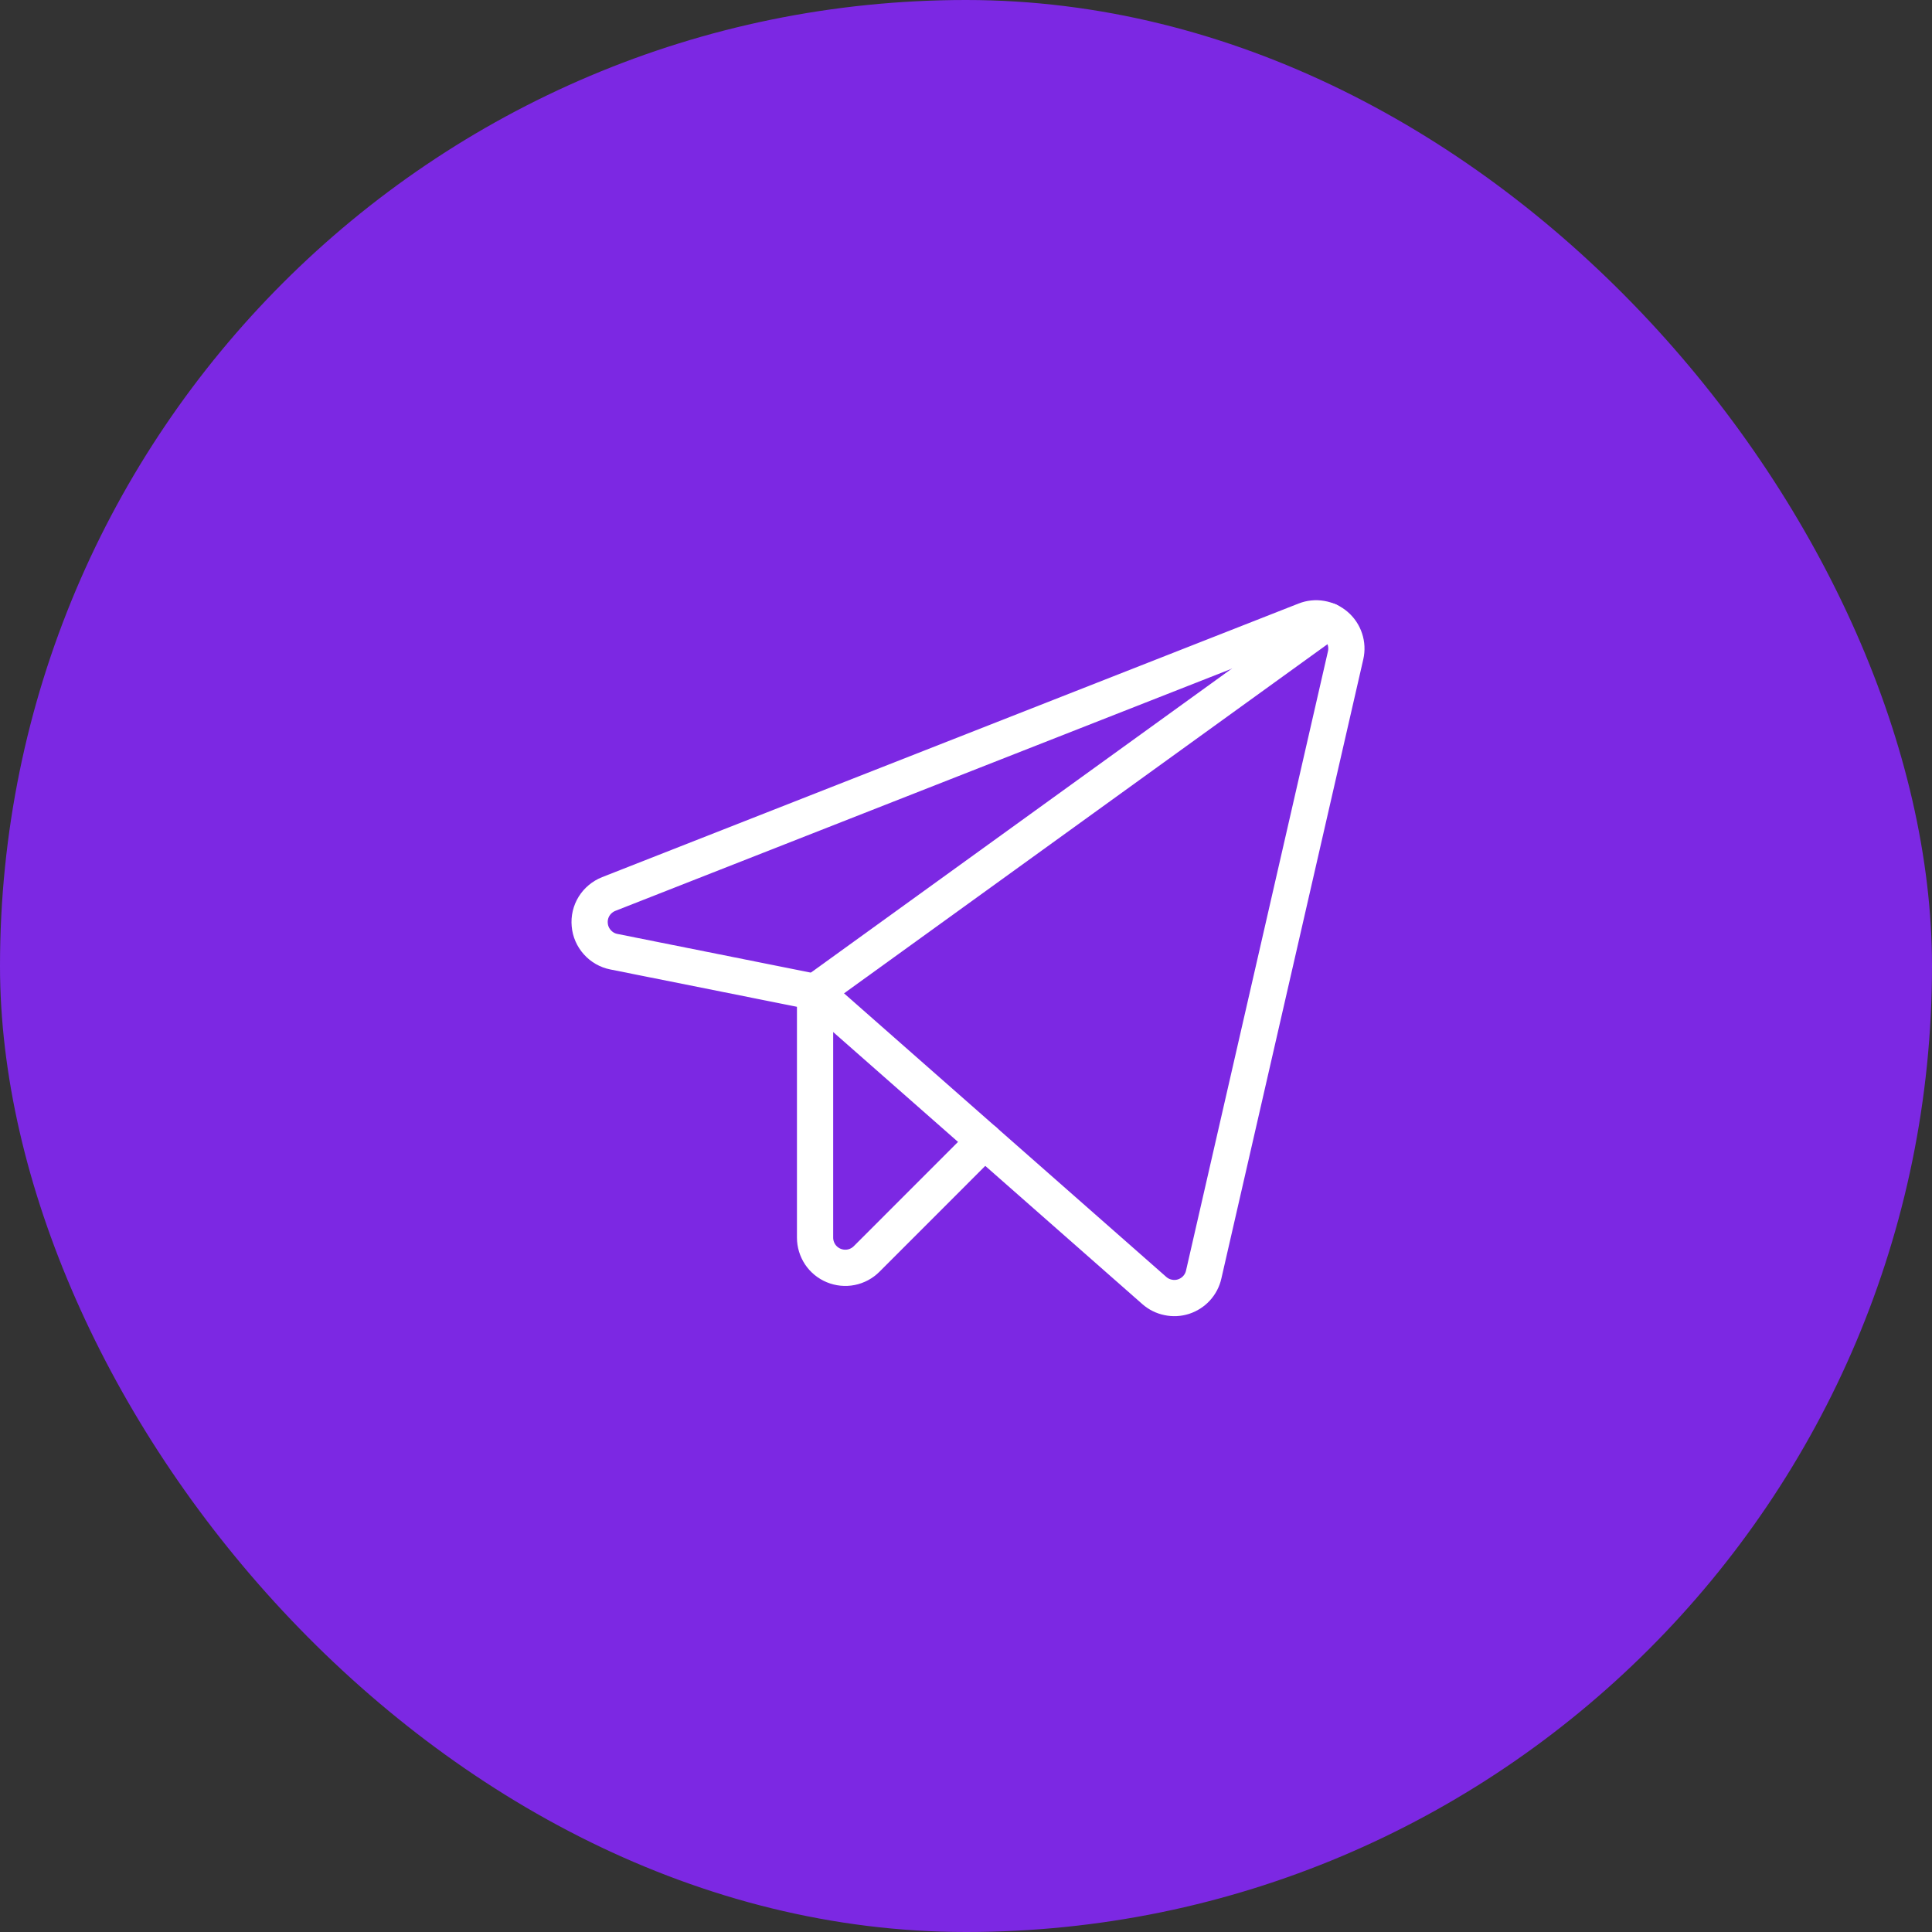 <?xml version="1.0" encoding="UTF-8"?> <svg xmlns="http://www.w3.org/2000/svg" width="40" height="40" viewBox="0 0 40 40" fill="none"><rect x="0" y="0" width="40" height="40" fill="#333333" stroke="none"/><rect width="40" height="40" rx="20" fill="#7C28E3"></rect><path d="M16.874 20.537L23.899 26.719C23.98 26.79 24.079 26.84 24.185 26.861C24.291 26.884 24.401 26.878 24.504 26.845C24.607 26.811 24.7 26.752 24.773 26.672C24.846 26.592 24.897 26.495 24.921 26.389L27.86 13.566C27.885 13.456 27.88 13.34 27.844 13.232C27.809 13.124 27.744 13.027 27.658 12.953C27.572 12.879 27.467 12.83 27.355 12.811C27.243 12.791 27.128 12.803 27.022 12.845L12.604 18.509C12.478 18.559 12.371 18.648 12.3 18.762C12.229 18.877 12.197 19.012 12.21 19.146C12.221 19.281 12.277 19.408 12.367 19.508C12.457 19.609 12.577 19.678 12.71 19.704L16.874 20.537Z" stroke="white" stroke-width="0.75" stroke-linecap="round" stroke-linejoin="round"></path><path d="M16.875 20.537L27.509 12.857" stroke="white" stroke-width="0.75" stroke-linecap="round" stroke-linejoin="round"></path><path d="M20.383 23.624L17.942 26.066C17.855 26.153 17.743 26.213 17.622 26.237C17.501 26.261 17.375 26.248 17.261 26.201C17.147 26.154 17.049 26.074 16.98 25.971C16.912 25.868 16.875 25.747 16.875 25.624V20.537" stroke="white" stroke-width="0.75" stroke-linecap="round" stroke-linejoin="round"></path></svg> 